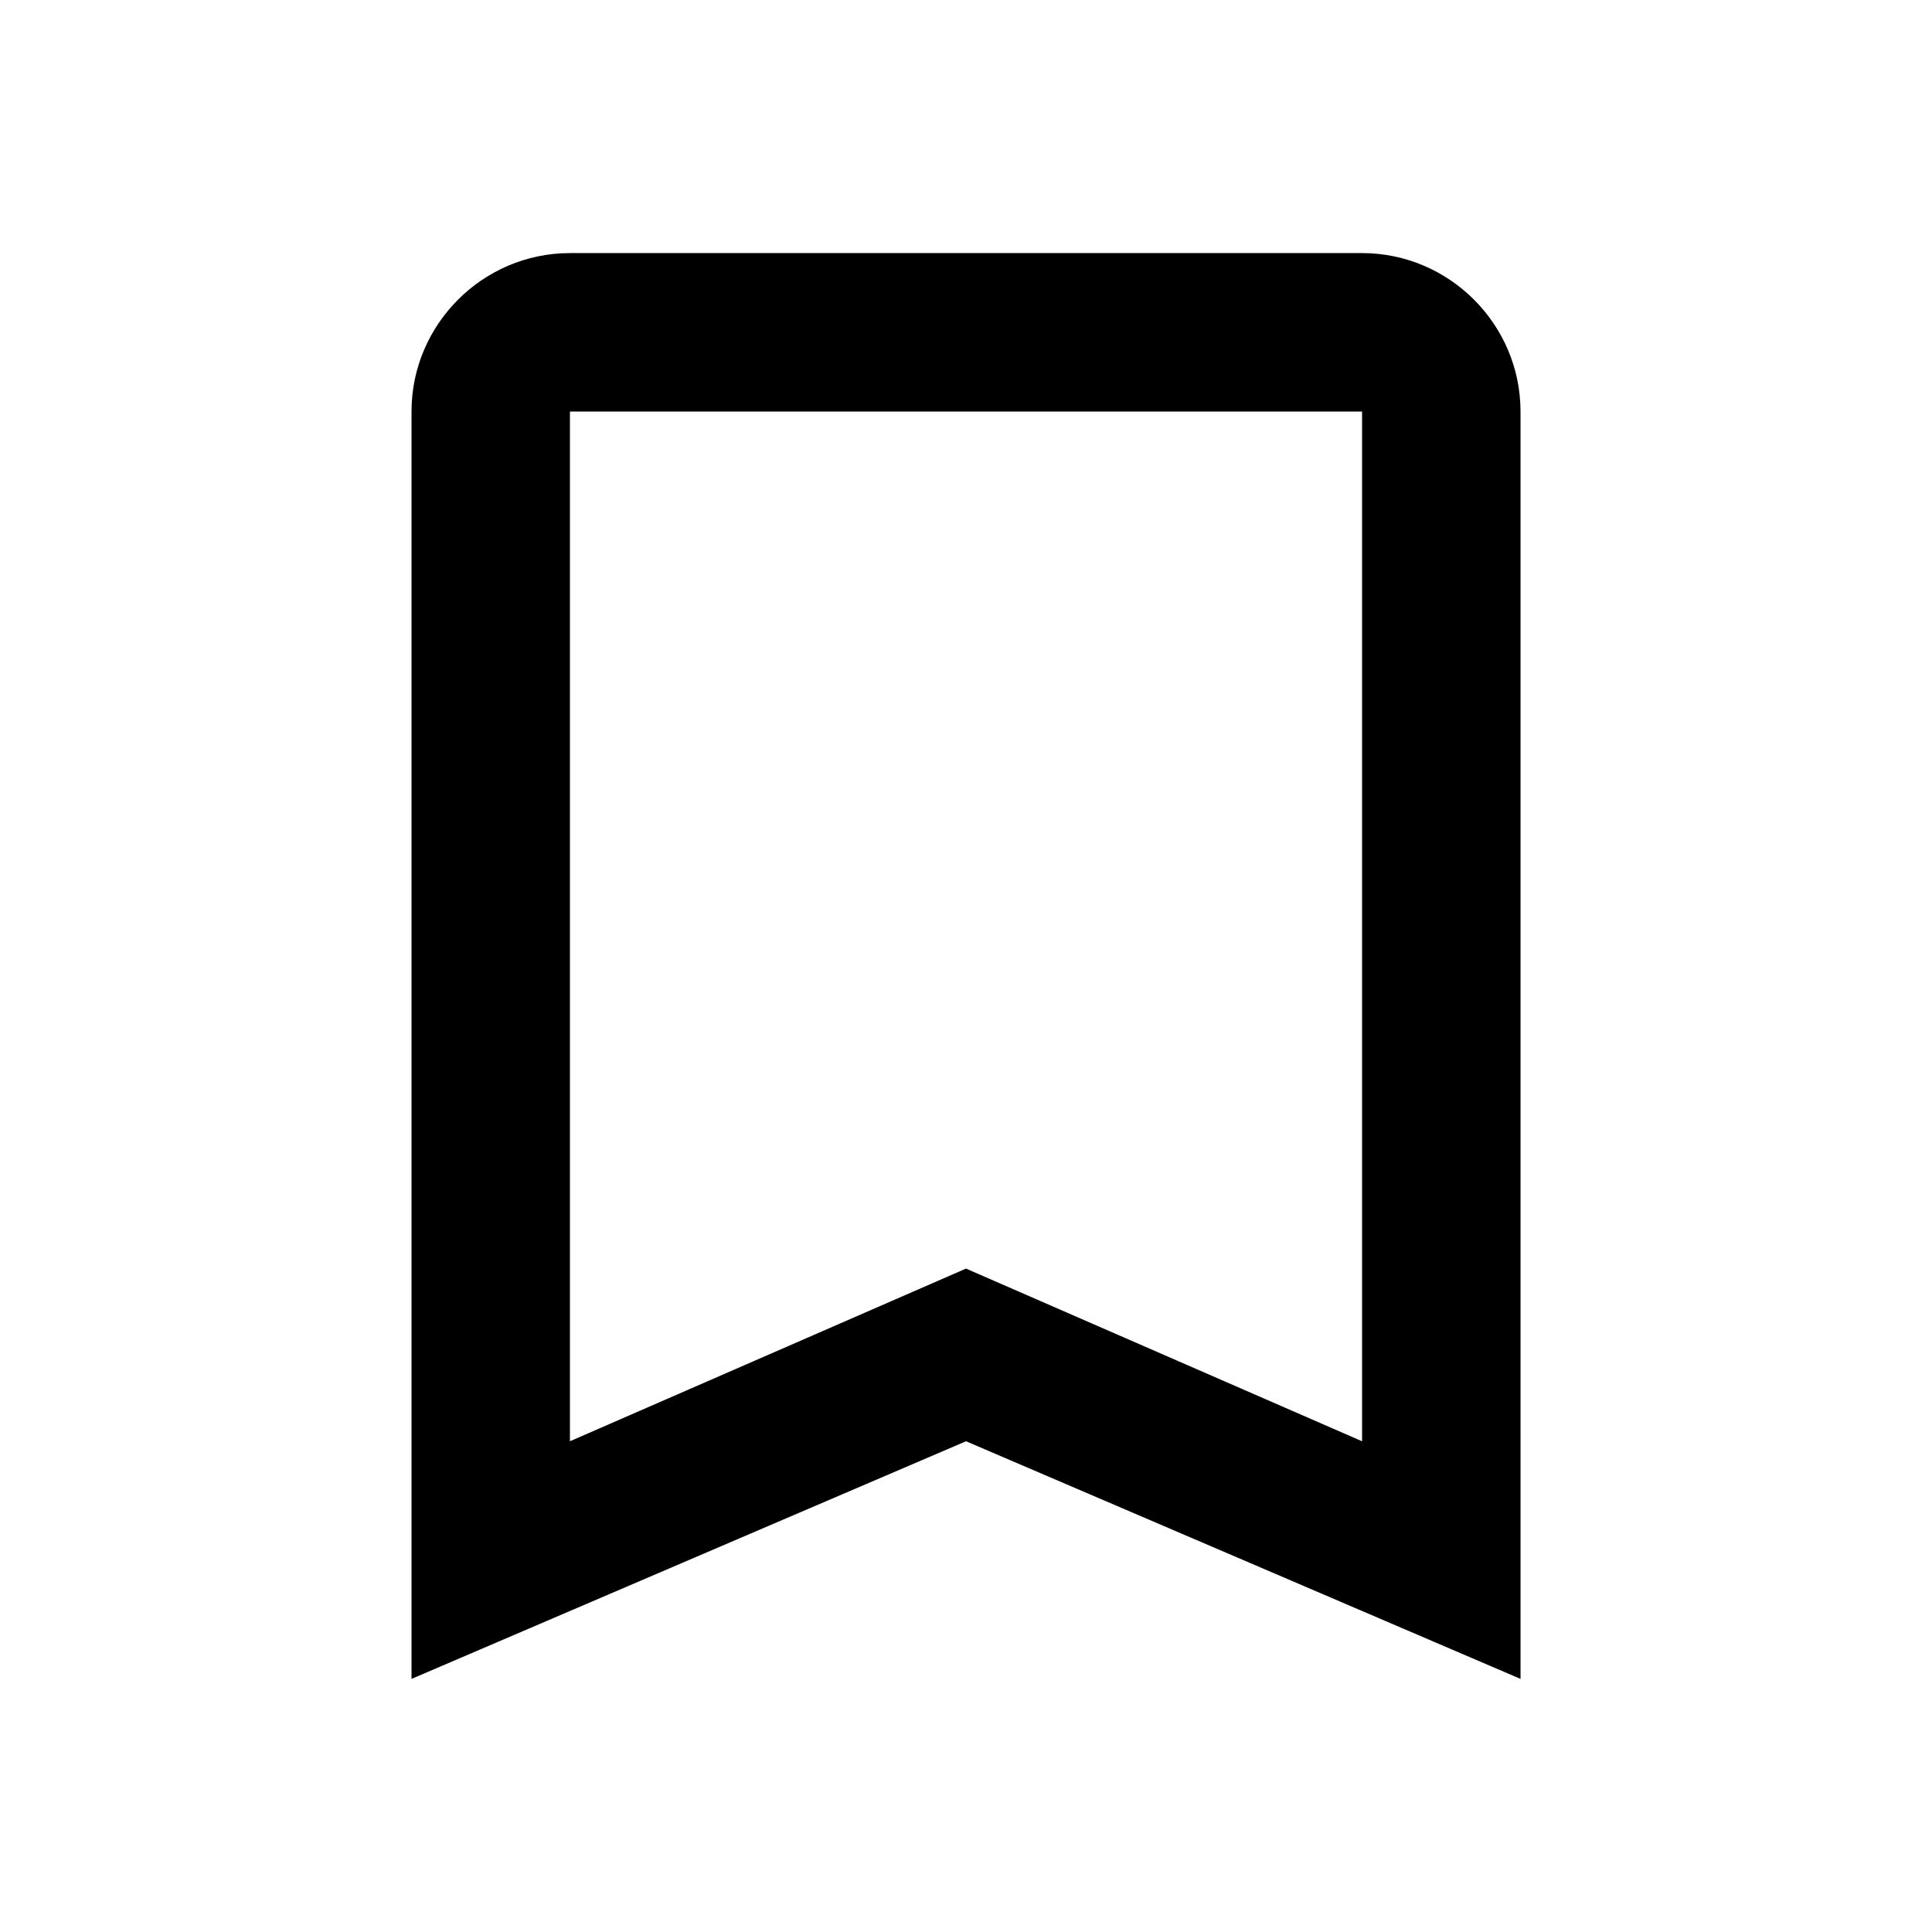 <?xml version="1.0" encoding="UTF-8"?>
<!-- Uploaded to: SVG Repo, www.svgrepo.com, Generator: SVG Repo Mixer Tools -->
<svg fill="#000000" width="800px" height="800px" version="1.1" viewBox="144 144 512 512" xmlns="http://www.w3.org/2000/svg">
 <path d="m504.96 211.07h-209.92c-23.09 0-41.984 18.895-41.984 41.984v335.87l146.95-62.977 146.95 62.977-0.004-335.87c0-23.09-18.895-41.984-41.984-41.984zm0 314.88-104.96-45.762-104.96 45.758v-272.89h209.92v272.9z"/>
</svg>